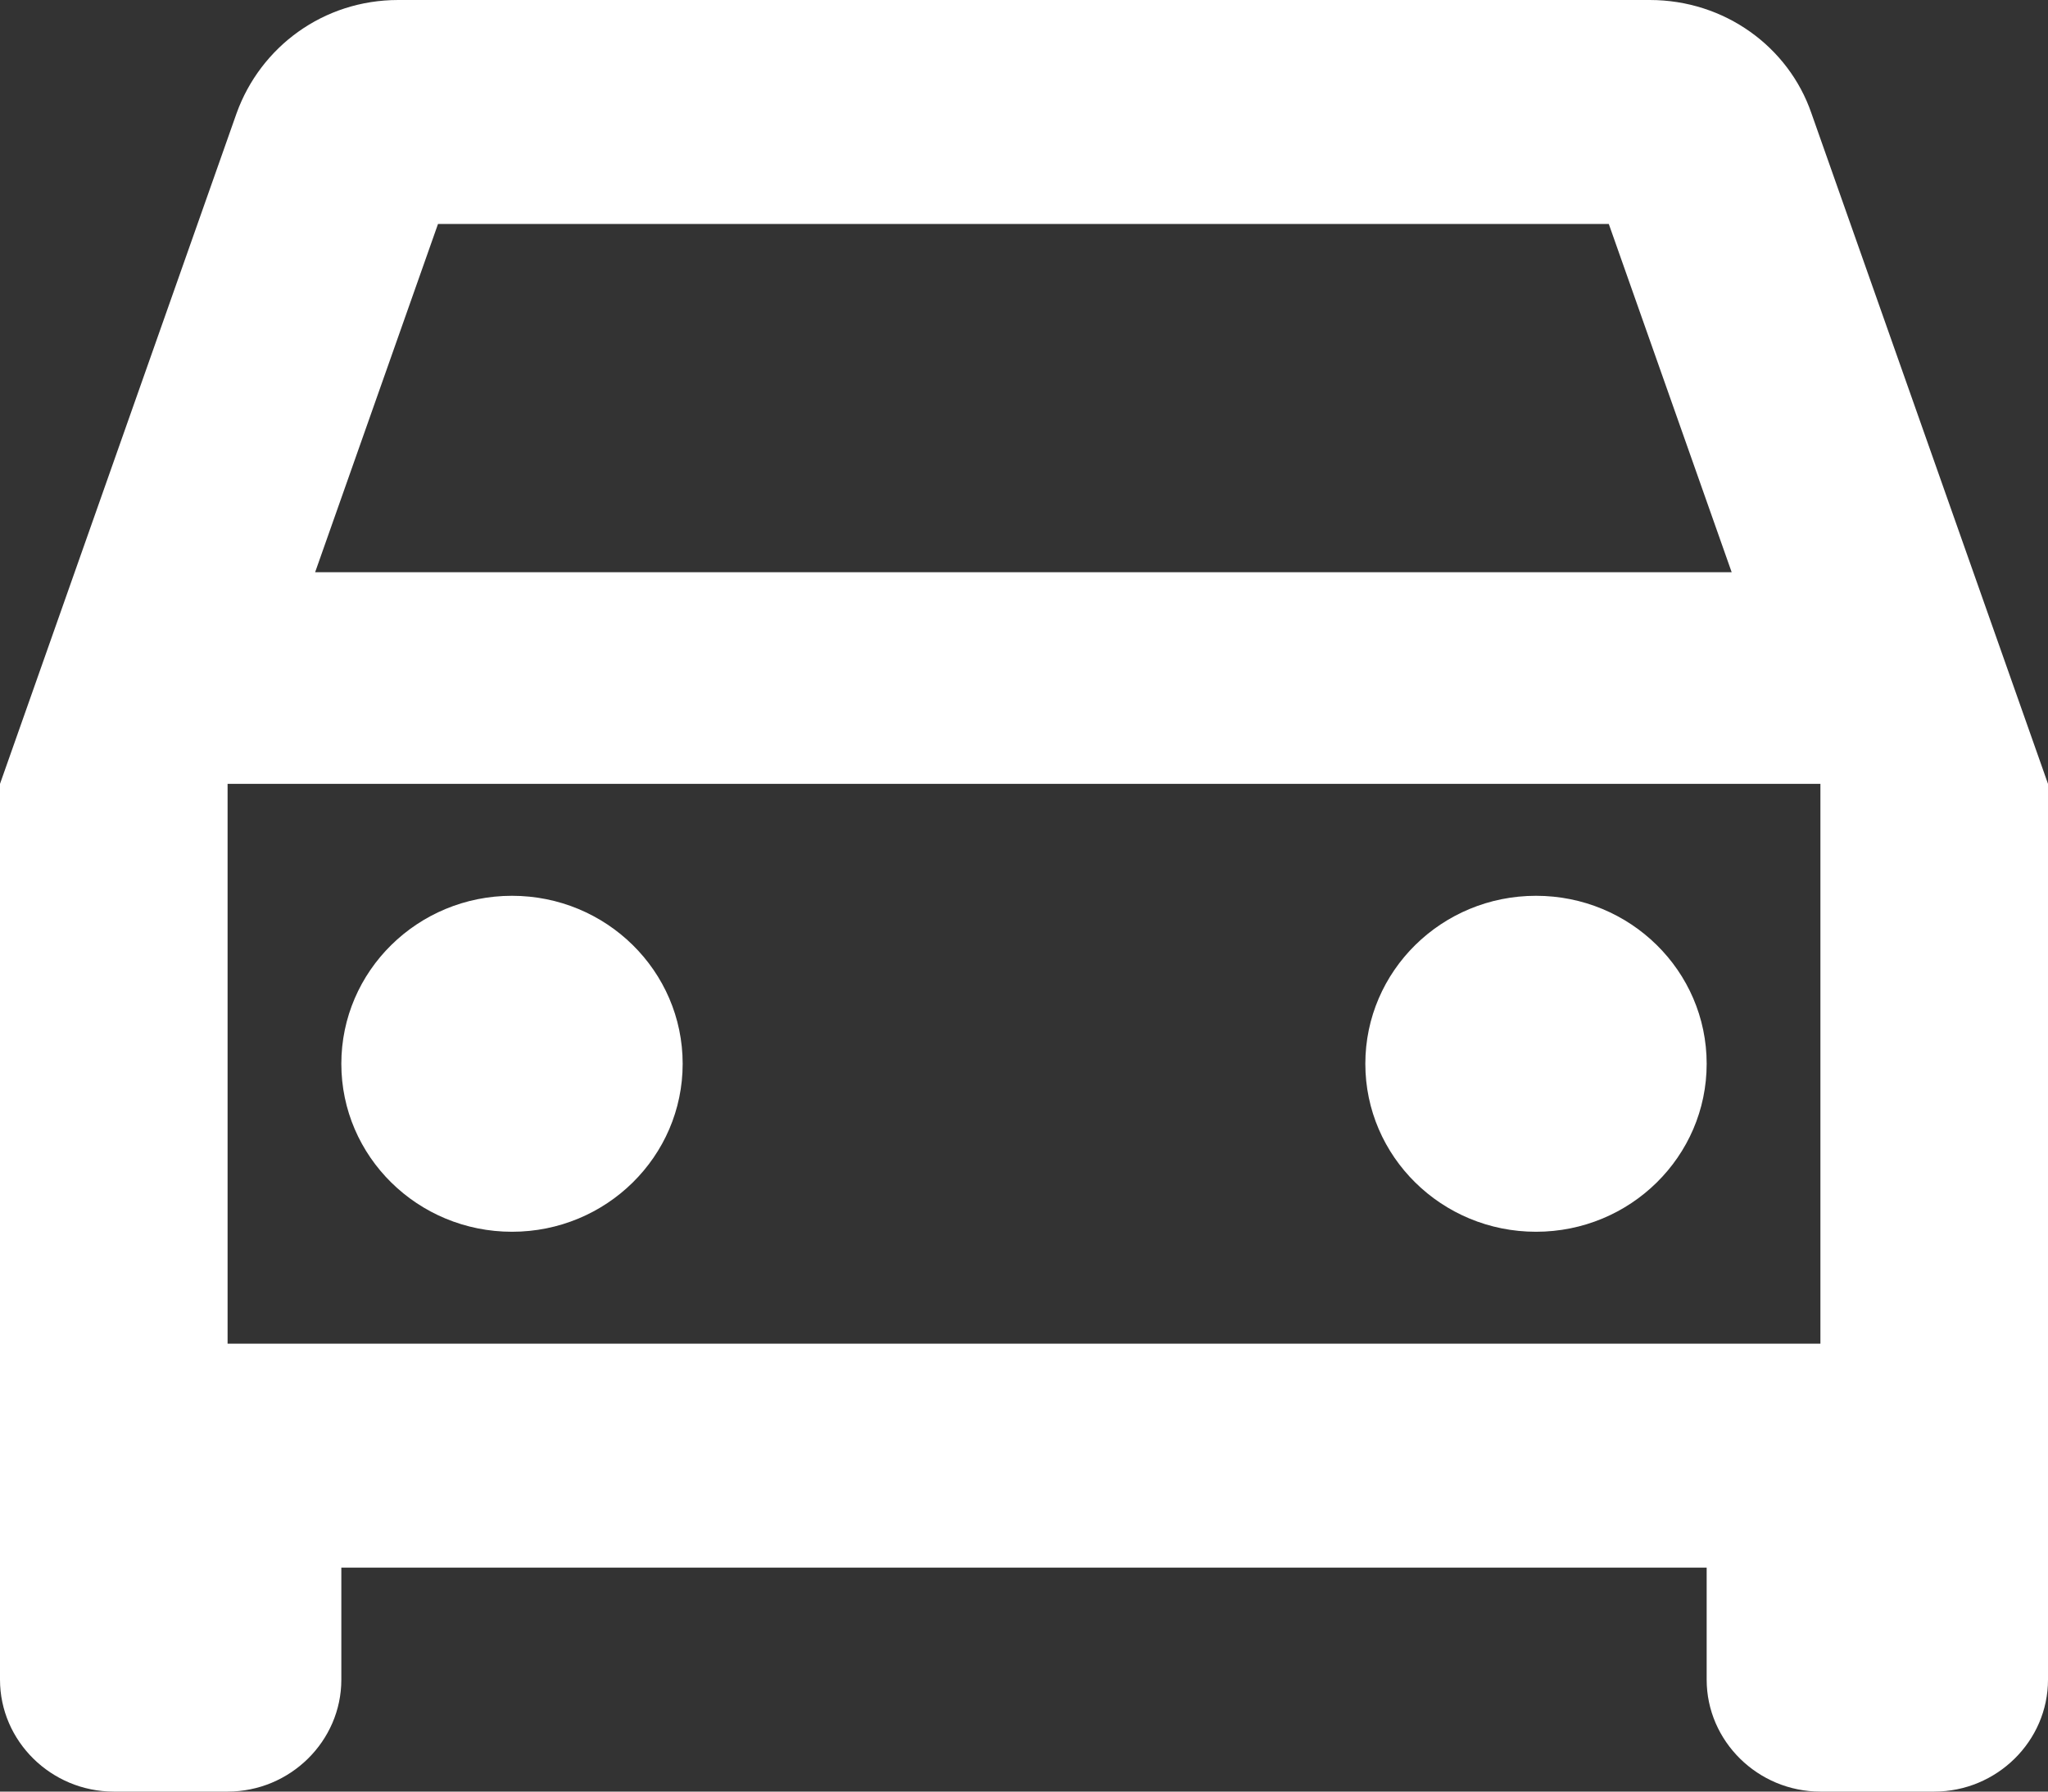 <?xml version="1.0" encoding="UTF-8"?>
<svg xmlns="http://www.w3.org/2000/svg" width="24" height="21" viewBox="0 0 24 21" fill="none">
  <rect x="0" y="0" width="24" height="21" fill="#333333" stroke="none"/>
  <path d="M21.227 1.326C20.96 0.551 20.213 0 19.333 0H4.667C3.787 0 3.053 0.551 2.773 1.326L0 9.188V19.688C0 20.409 0.6 21 1.333 21H2.667C3.4 21 4 20.409 4 19.688V18.375H20V19.688C20 20.409 20.6 21 21.333 21H22.667C23.4 21 24 20.409 24 19.688V9.188L21.227 1.326ZM5.133 2.625H18.853L20.293 6.707H3.693L5.133 2.625ZM21.333 15.75H2.667V9.188H21.333V15.75Z" fill="white"></path>
  <path d="M6 14.438C7.105 14.438 8 13.556 8 12.469C8 11.381 7.105 10.5 6 10.5C4.895 10.5 4 11.381 4 12.469C4 13.556 4.895 14.438 6 14.438Z" fill="white"></path>
  <path d="M18 14.438C19.105 14.438 20 13.556 20 12.469C20 11.381 19.105 10.5 18 10.5C16.895 10.5 16 11.381 16 12.469C16 13.556 16.895 14.438 18 14.438Z" fill="white"></path>
</svg>
